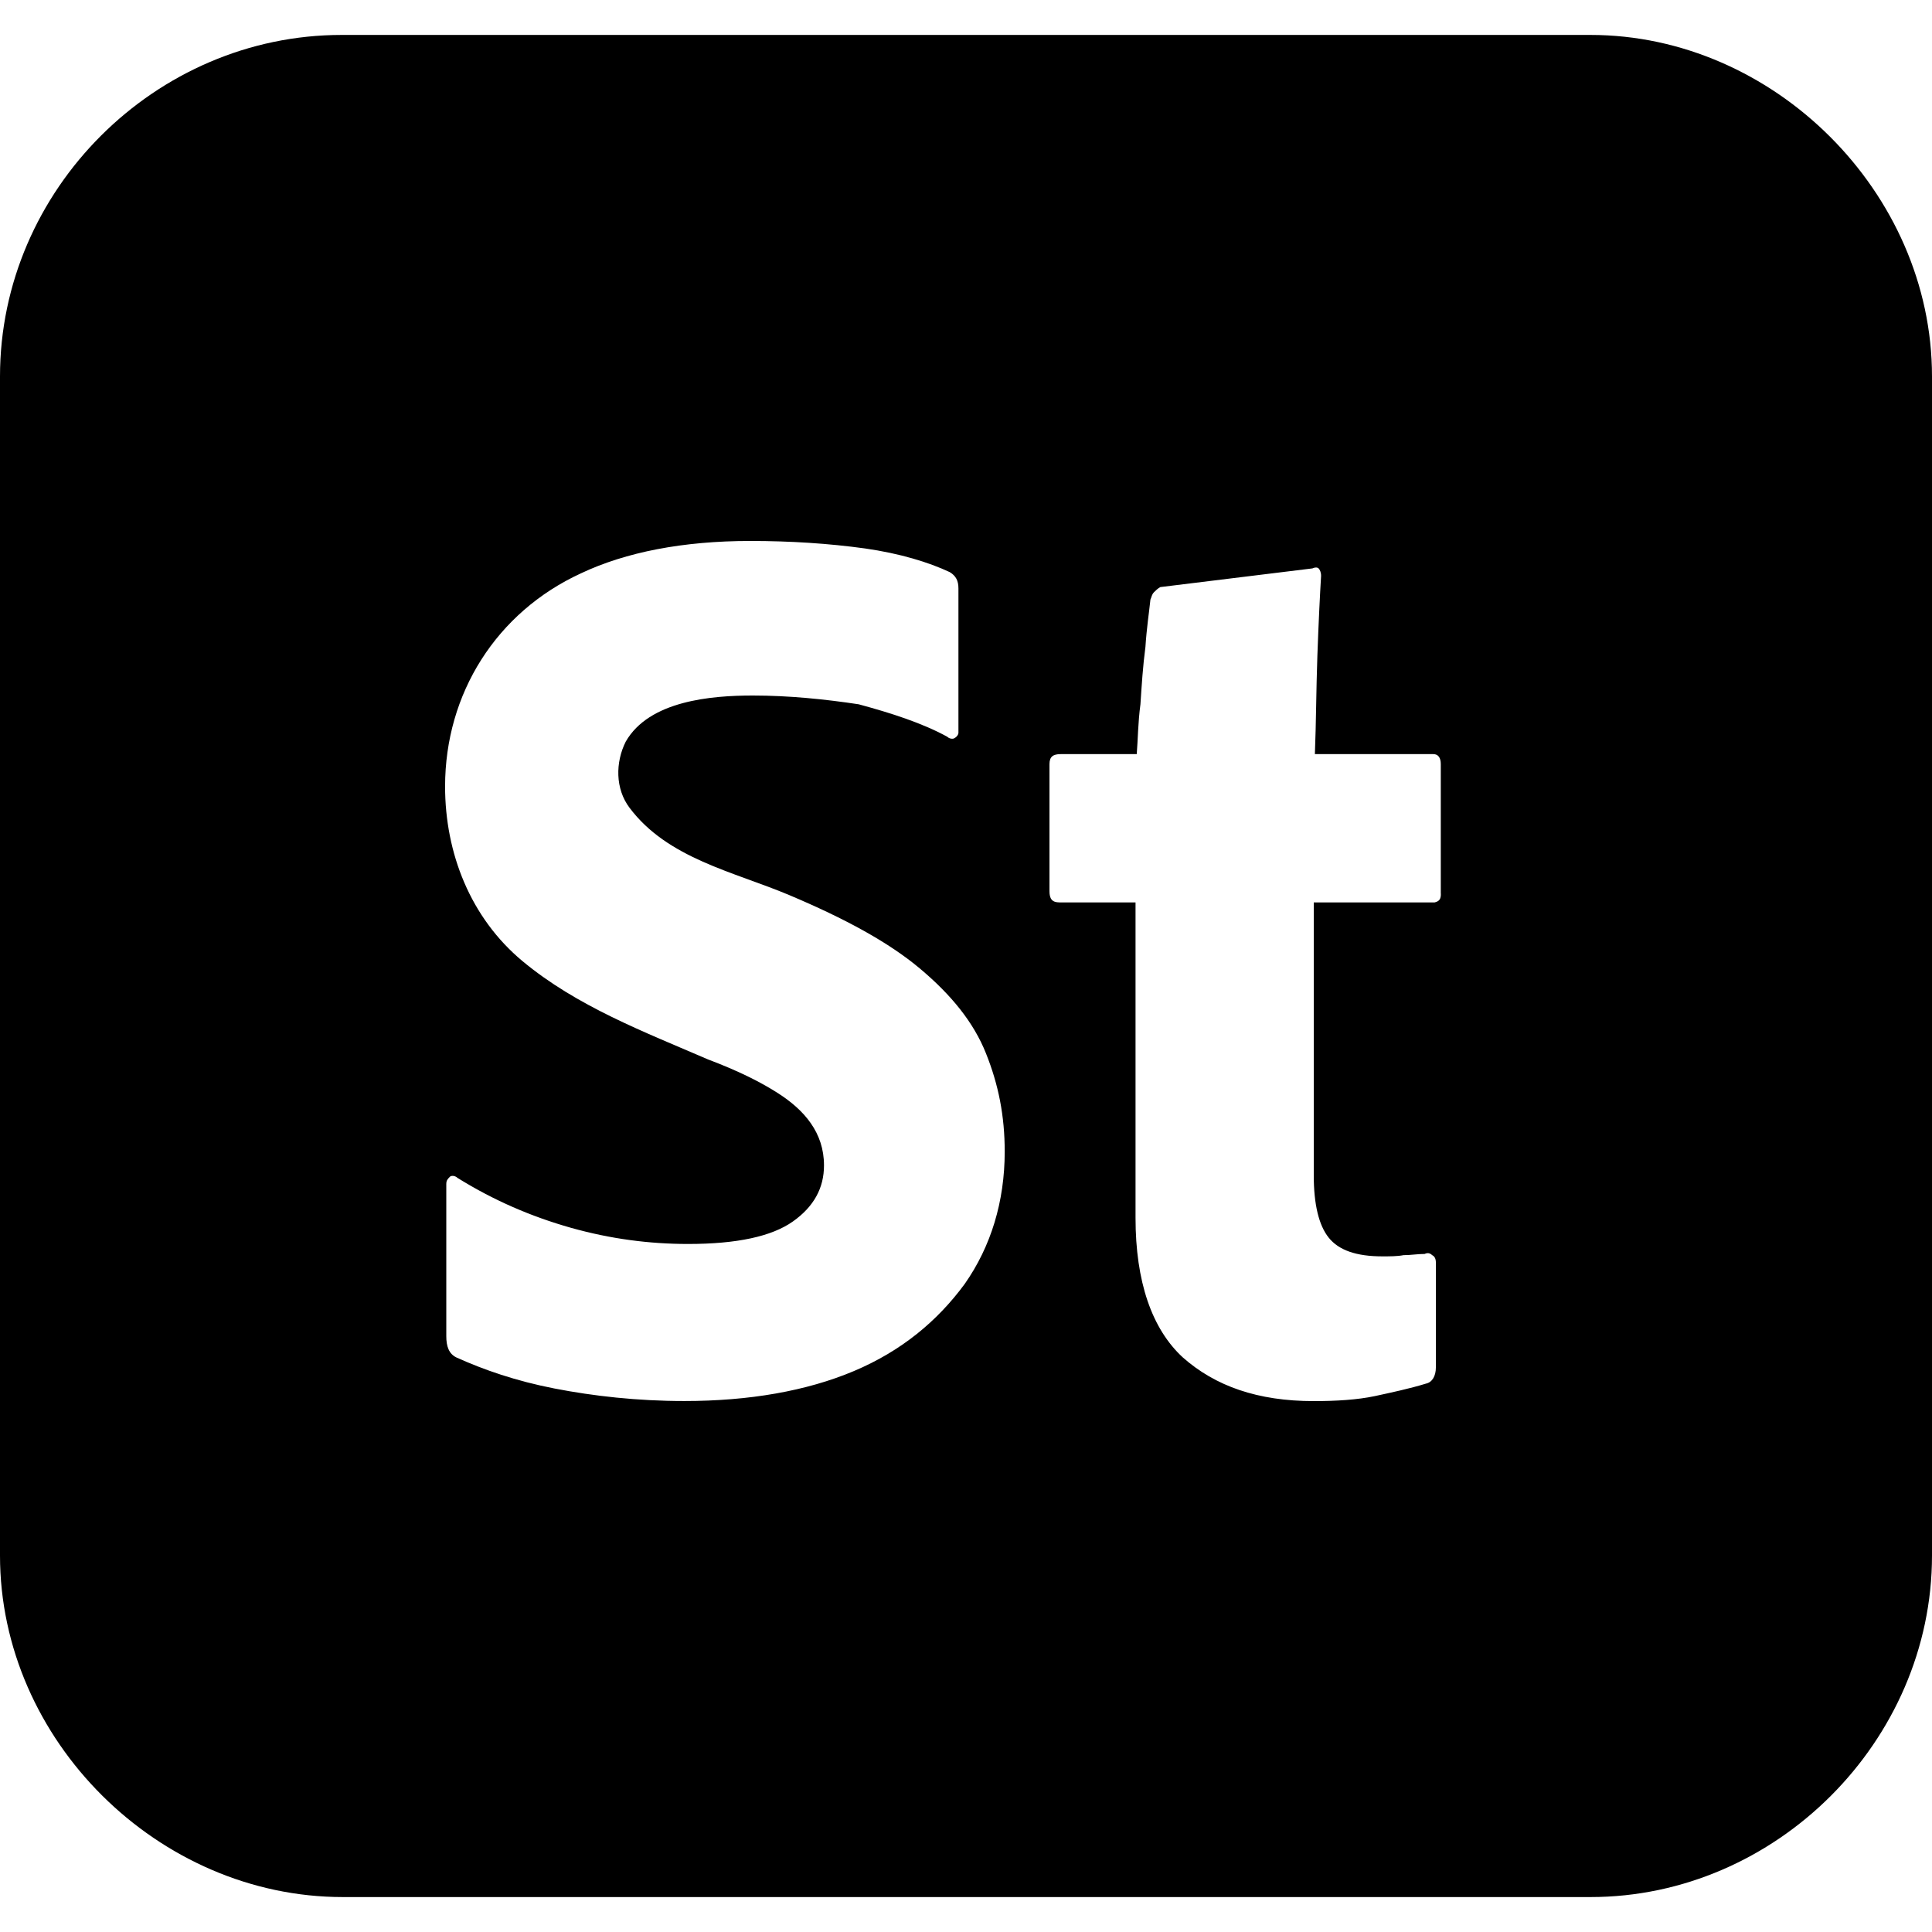<?xml version="1.0" encoding="UTF-8"?>
<!-- Generator: Adobe Illustrator 26.0.1, SVG Export Plug-In . SVG Version: 6.00 Build 0)  -->
<svg xmlns="http://www.w3.org/2000/svg" xmlns:xlink="http://www.w3.org/1999/xlink" version="1.1" id="Capa_1" x="0px" y="0px" viewBox="0 0 24 24" style="enable-background:new 0 0 24 24;" xml:space="preserve" width="512" height="512">
<g>
	<path d="M19.758,0.434c-0.005,0-15.515,0-15.515,0C1.934,0.434,0,2.355,0,4.676c0,0.001,0,14.648,0,14.648   c0,2.295,1.967,4.242,4.258,4.242c0.004,0,15.5,0,15.5,0c2.304,0,4.242-1.938,4.242-4.242V4.676   C24,2.388,22.033,0.434,19.758,0.434z M11.985,15.948c-0.341,0.465-0.79,0.836-1.378,1.084c-0.588,0.248-1.3,0.372-2.106,0.372   c-0.588,0-1.13-0.062-1.61-0.155c-0.48-0.093-0.883-0.233-1.223-0.387c-0.093-0.046-0.124-0.139-0.124-0.263v-1.889   c0-0.046,0.015-0.062,0.046-0.093c0.015-0.015,0.062-0.015,0.093,0.015c0.449,0.279,0.914,0.48,1.409,0.62   c0.495,0.139,0.976,0.201,1.456,0.201c0.604,0,1.037-0.093,1.301-0.279c0.263-0.186,0.387-0.418,0.387-0.697   c0-0.408-0.245-0.688-0.573-0.898c-0.217-0.139-0.495-0.278-0.867-0.418c-0.798-0.345-1.631-0.66-2.307-1.223   c-0.644-0.537-0.96-1.339-0.96-2.168c0-1.155,0.638-2.165,1.688-2.648C7.773,6.859,8.485,6.72,9.321,6.72   c0.495,0,0.976,0.031,1.424,0.093c0.434,0.062,0.79,0.171,1.053,0.294c0.077,0.046,0.108,0.108,0.108,0.202v1.796   c0,0.015-0.015,0.046-0.046,0.062c-0.015,0.015-0.062,0.015-0.093-0.015c-0.31-0.17-0.697-0.294-1.1-0.403   C10.25,8.686,9.801,8.64,9.352,8.64c-0.516,0-1.288,0.064-1.579,0.573C7.644,9.47,7.642,9.798,7.82,10.034   c0.474,0.632,1.294,0.794,1.982,1.084c0.697,0.294,1.238,0.588,1.626,0.914c0.387,0.325,0.666,0.666,0.82,1.053   c0.155,0.387,0.233,0.774,0.233,1.223C12.48,14.927,12.31,15.484,11.985,15.948z M17.899,11.102c0,0.062-0.015,0.093-0.077,0.108   H16.32v3.391c0,0.356,0.062,0.62,0.186,0.774c0.124,0.155,0.341,0.232,0.666,0.232c0.093,0,0.186,0,0.263-0.015   c0.093,0,0.17-0.015,0.263-0.015c0.031-0.015,0.062-0.015,0.093,0.015c0.031,0.015,0.046,0.046,0.046,0.093v1.301   c0,0.108-0.046,0.186-0.124,0.202c-0.202,0.062-0.418,0.108-0.635,0.155c-0.217,0.046-0.48,0.062-0.758,0.062   c-0.697,0-1.223-0.186-1.626-0.542c-0.387-0.356-0.588-0.945-0.588-1.734V11.21h-0.945c-0.093,0-0.124-0.046-0.124-0.139V9.492   c0-0.093,0.046-0.124,0.139-0.124h0.945c0.015-0.186,0.015-0.387,0.046-0.62c0.015-0.232,0.031-0.48,0.062-0.712   c0.015-0.233,0.046-0.434,0.062-0.588c0.015-0.031,0.015-0.062,0.046-0.093c0.015-0.015,0.046-0.046,0.077-0.062l1.889-0.232   c0.031-0.015,0.062-0.015,0.077,0s0.031,0.046,0.031,0.093c-0.015,0.248-0.031,0.573-0.046,0.991   c-0.015,0.418-0.015,0.821-0.031,1.223h1.471c0.062,0,0.093,0.046,0.093,0.124V11.102z"/>
</g>















</svg>
